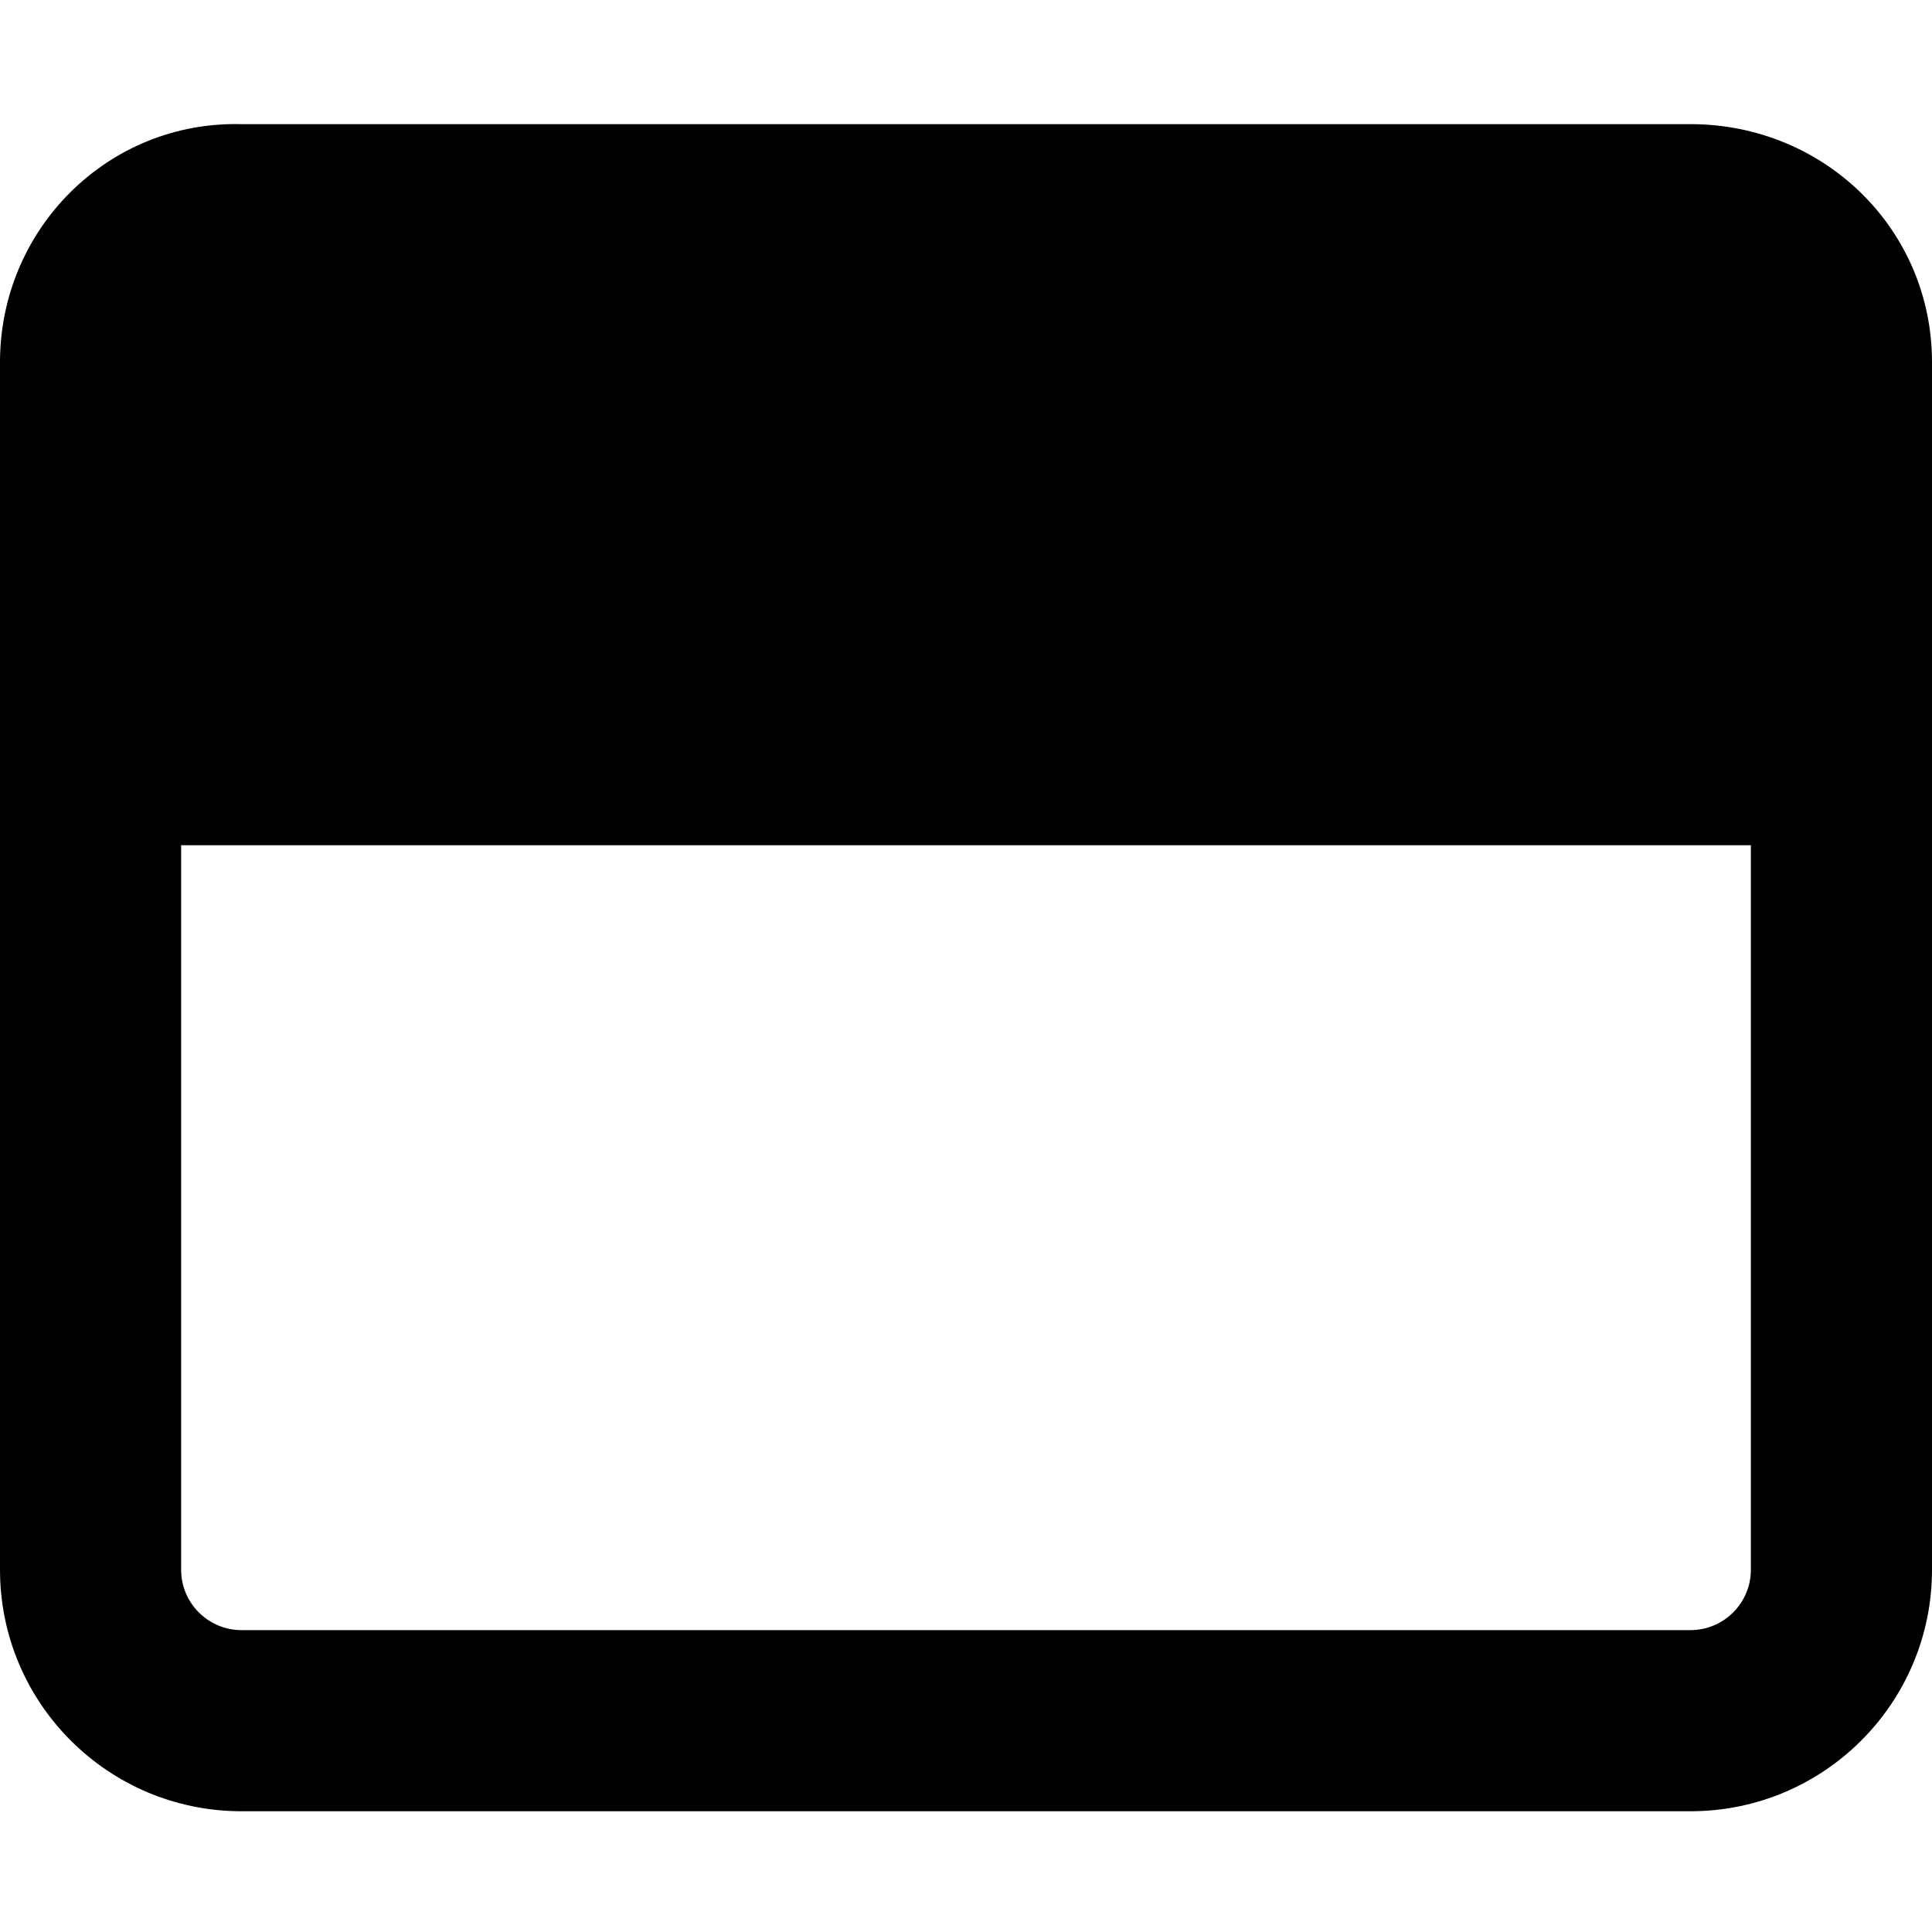 <svg xmlns="http://www.w3.org/2000/svg" viewBox="0 0 512 512"><!--! Font Awesome Free 6.0.0-alpha3 by @fontawesome - https://fontawesome.com License - https://fontawesome.com/license/free (Icons: CC BY 4.0, Fonts: SIL OFL 1.1, Code: MIT License) --><path d="M0 96v320c0 35.35 28.65 64 64 64h384c35.35 0 64-28.65 64-64v-320c0-35.35-28.65-63.1-64-63.1H64C28.65 32 0 60.65 0 96zM48 224h416v192c0 8.824-7.178 16-16 16H64c-8.822 0-16-7.176-16-16V224z"/></svg>